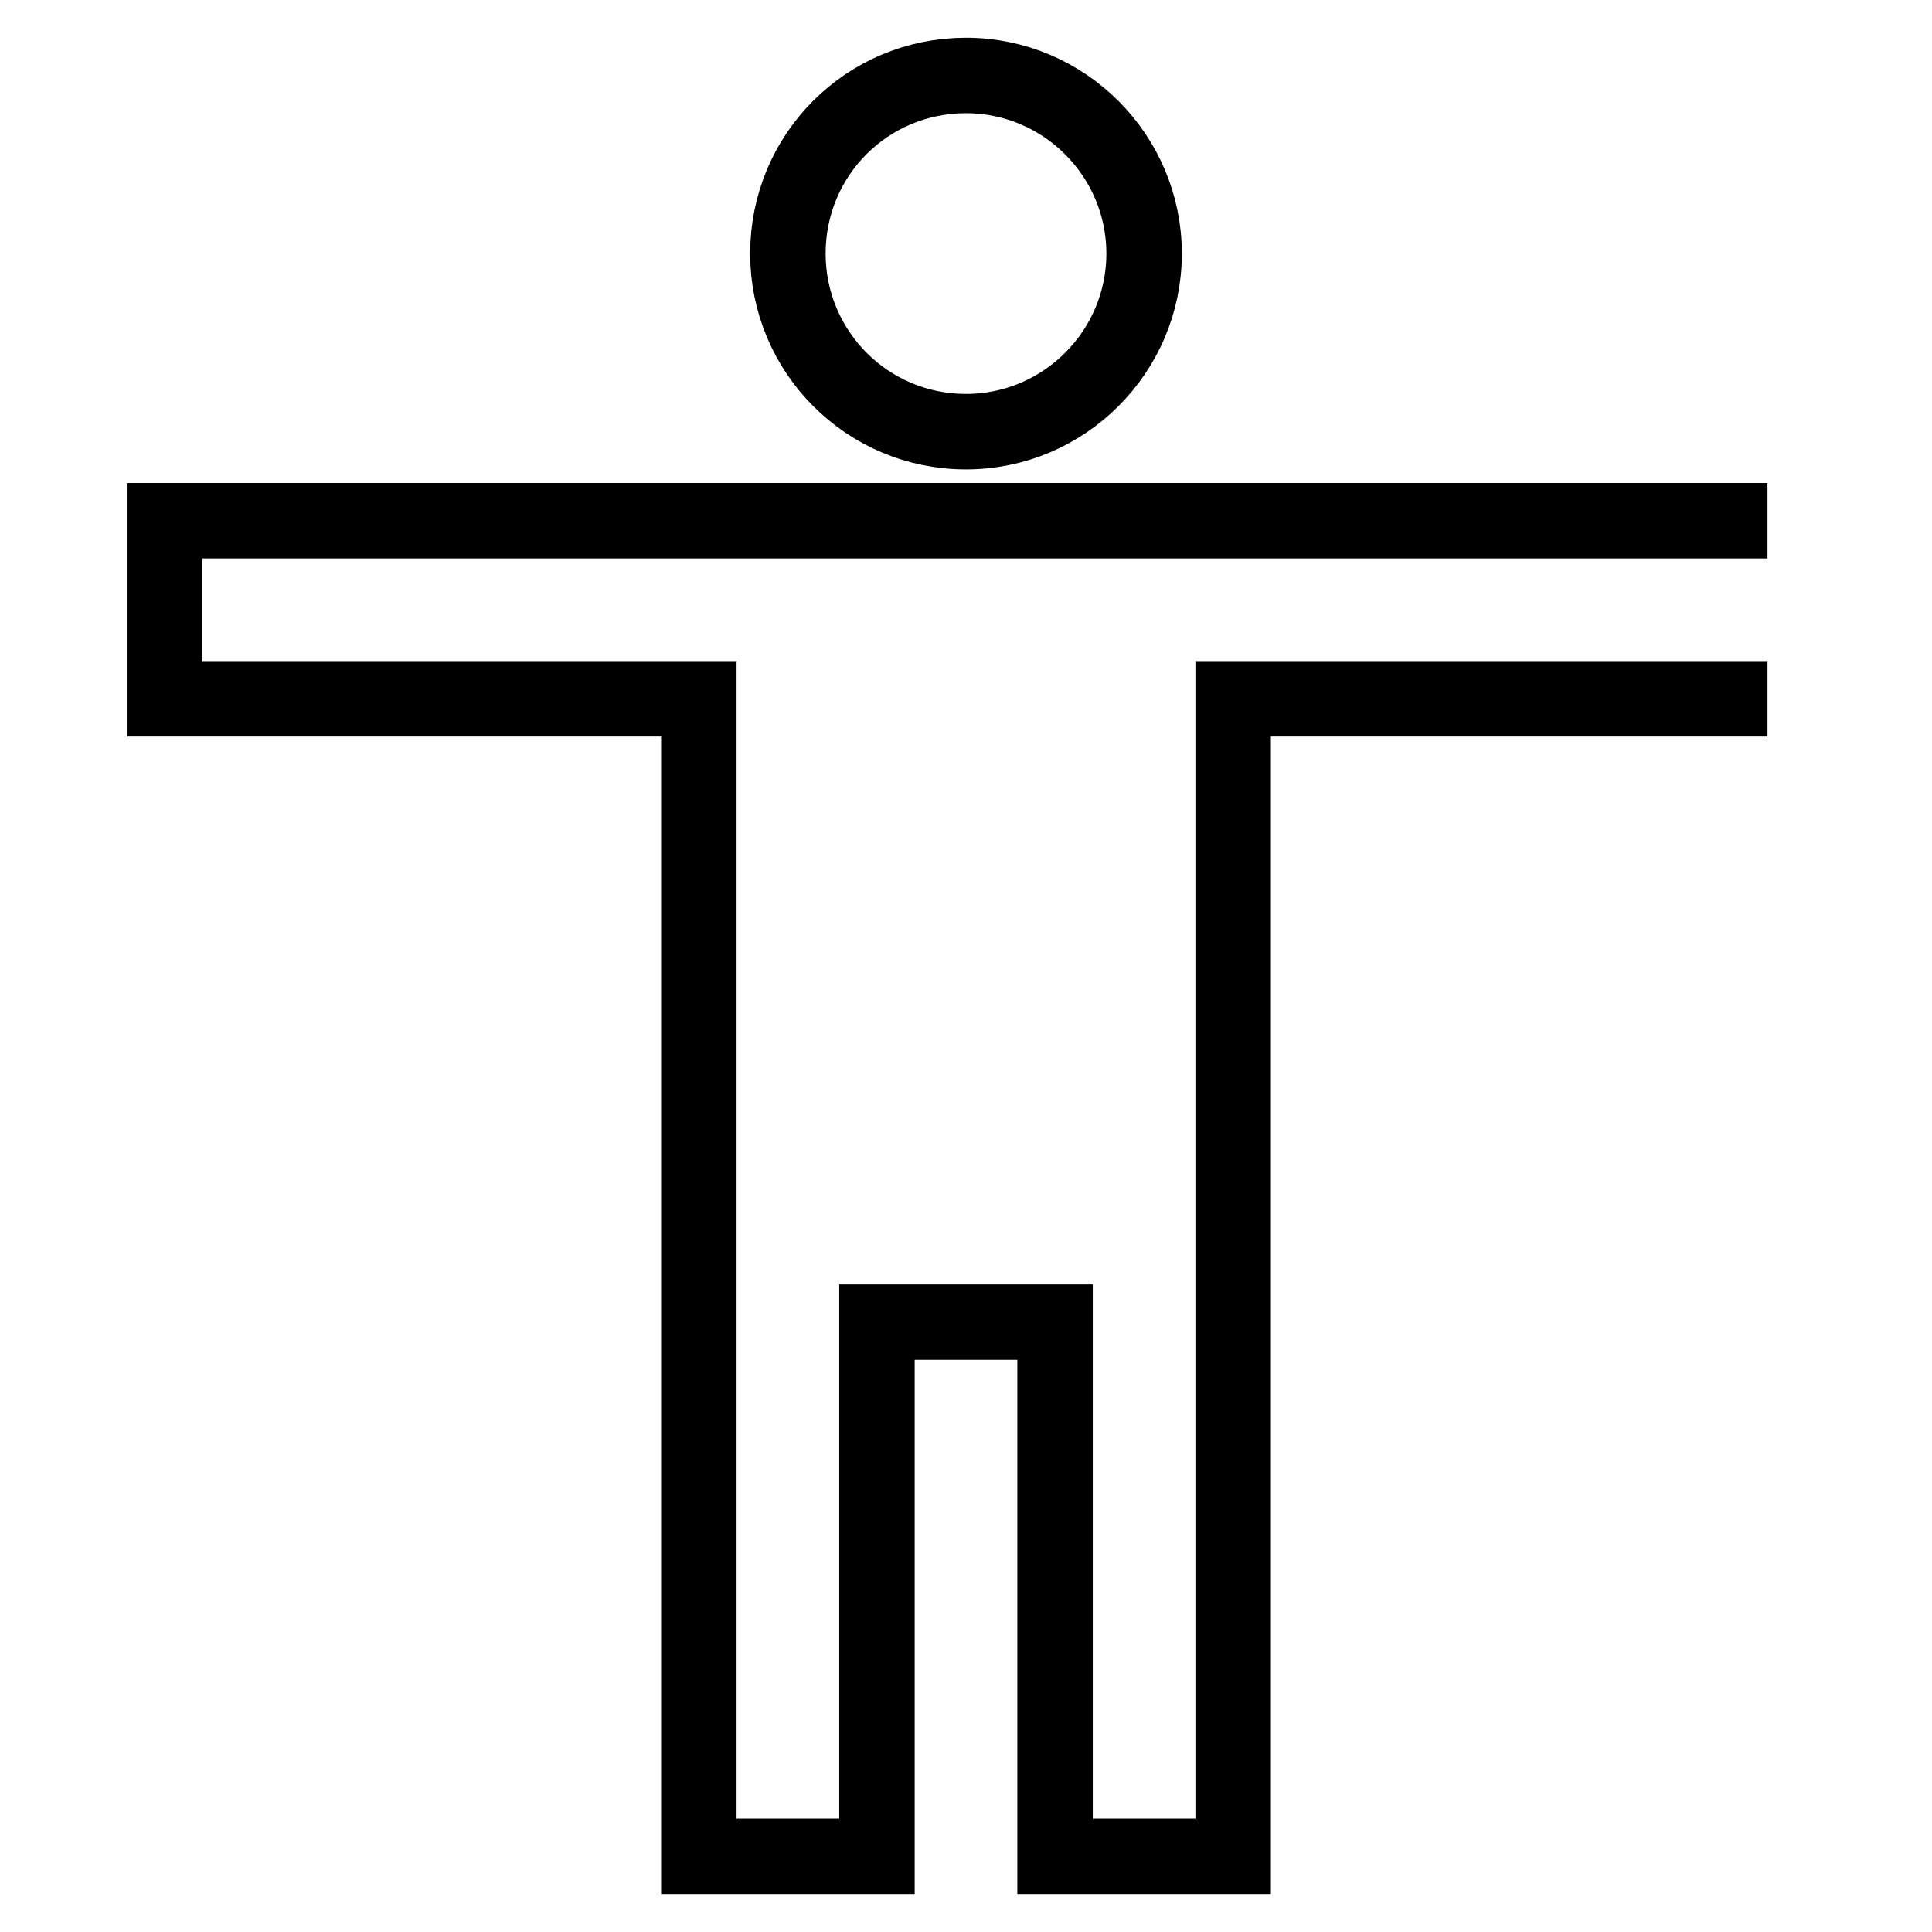<?xml version="1.0" encoding="utf-8"?>
<!-- Svg Vector Icons : http://www.onlinewebfonts.com/icon -->
<!DOCTYPE svg PUBLIC "-//W3C//DTD SVG 1.1//EN" "http://www.w3.org/Graphics/SVG/1.1/DTD/svg11.dtd">
<svg version="1.1" xmlns="http://www.w3.org/2000/svg" xmlns:xlink="http://www.w3.org/1999/xlink" x="0px" y="0px" viewBox="0 0 256 256" enable-background="new 0 0 256 256" xml:space="preserve">
<g> <path stroke-width="10" fill-opacity="0" stroke="#000000"  d="M234.2,92.6h-70.8V246h-23.6v-70.8h-23.6V246H92.6V92.6H21.8V69h212.4 M128,10c13,0,23.6,10.6,23.6,23.6 S141,57.2,128,57.2c-13.1,0-23.6-10.6-23.6-23.6C104.4,20.5,114.9,10,128,10z"/></g>
</svg>